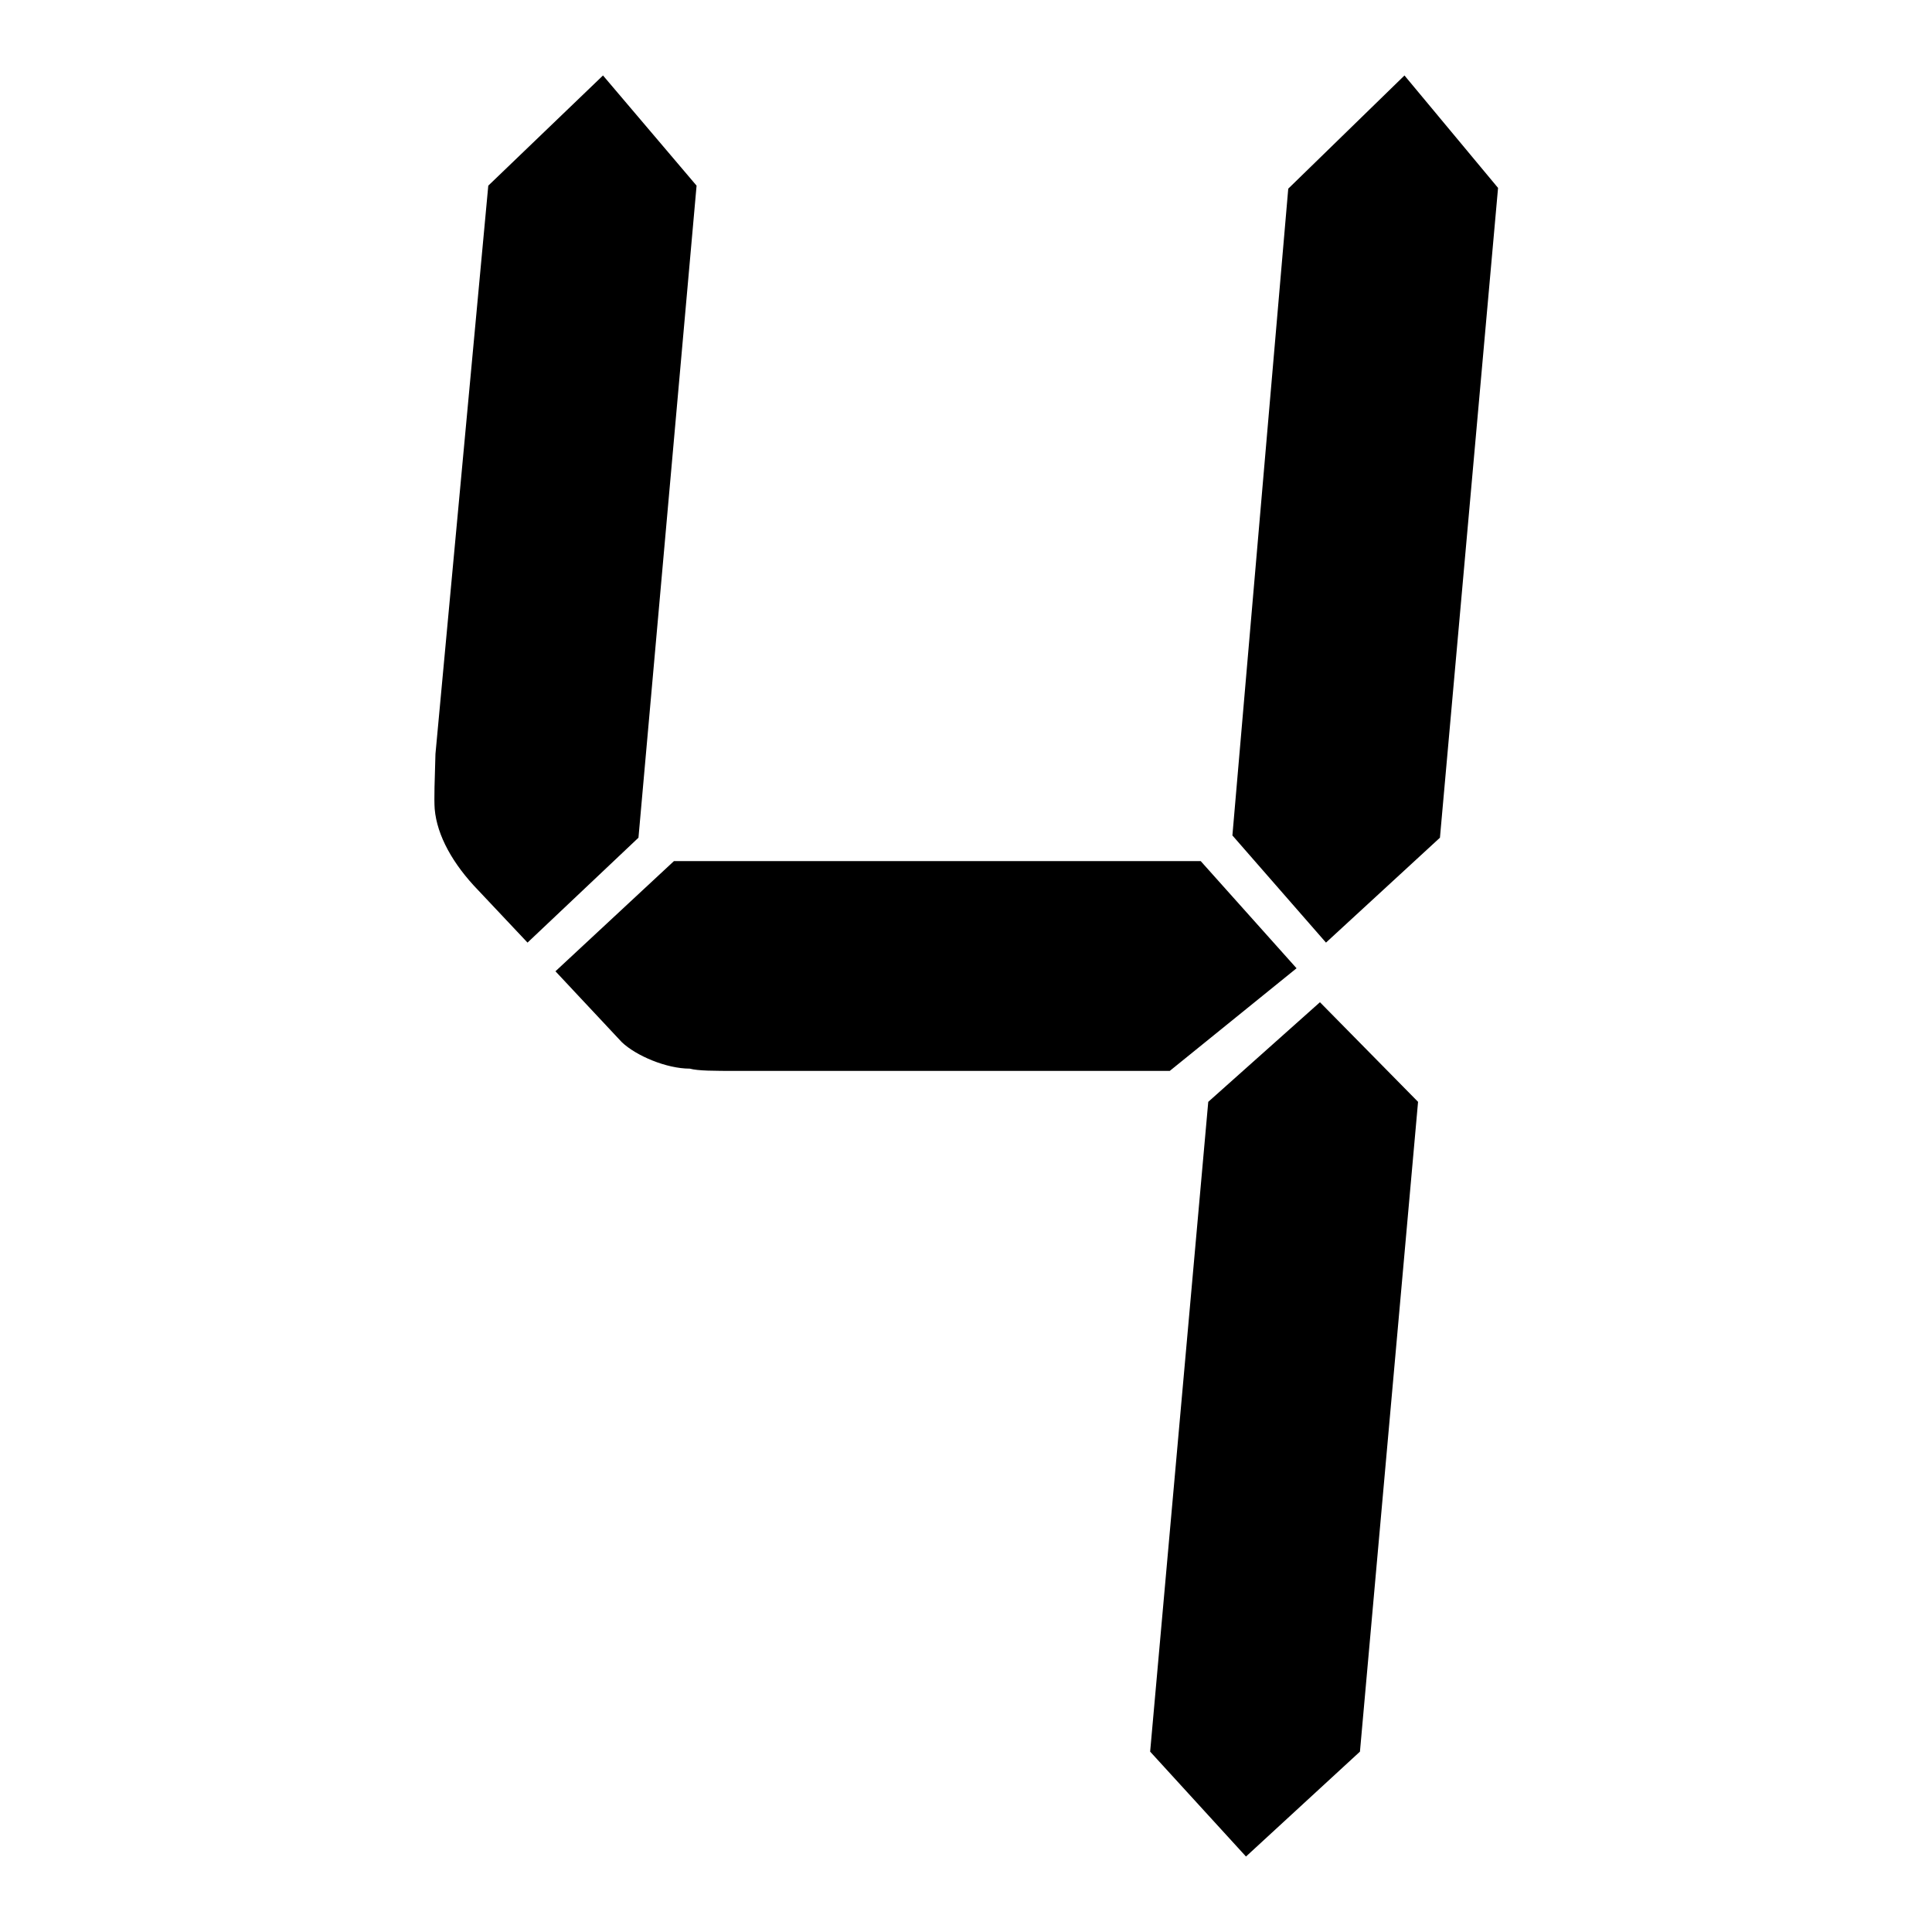 <?xml version="1.0" encoding="utf-8"?>
<!-- Svg Vector Icons : http://www.onlinewebfonts.com/icon -->
<!DOCTYPE svg PUBLIC "-//W3C//DTD SVG 1.1//EN" "http://www.w3.org/Graphics/SVG/1.1/DTD/svg11.dtd">
<svg version="1.1" xmlns="http://www.w3.org/2000/svg" xmlns:xlink="http://www.w3.org/1999/xlink" x="0px" y="0px" viewBox="0 0 256 256" enable-background="new 0 0 256 256" xml:space="preserve">
<g> <path fill="#000000" d="M84.6,111l-14.7,13.9l-6.5-6.9c-3.4-3.5-5.5-7.3-5.8-10.8c-0.1-1.4,0-3.8,0.1-7.3l7-75.3L79.9,10l12.4,14.6 L84.6,111z M159.1,114.1l12.7,14.2L155,141.9H97.7c-3.1,0-5.2,0-6.3-0.3c-3.1,0-7.1-1.7-9-3.5l-8.8-9.4l15.7-14.6L159.1,114.1 L159.1,114.1z M180.2,232.1L165.1,246l-12.7-13.9l7.7-86.1l14.8-13.2l13,13.2L180.2,232.1z M190.8,111l-15.1,13.9l-12.4-14.2 l7.4-85.7L186.1,10l12.4,14.9L190.8,111z"/></g>
</svg>